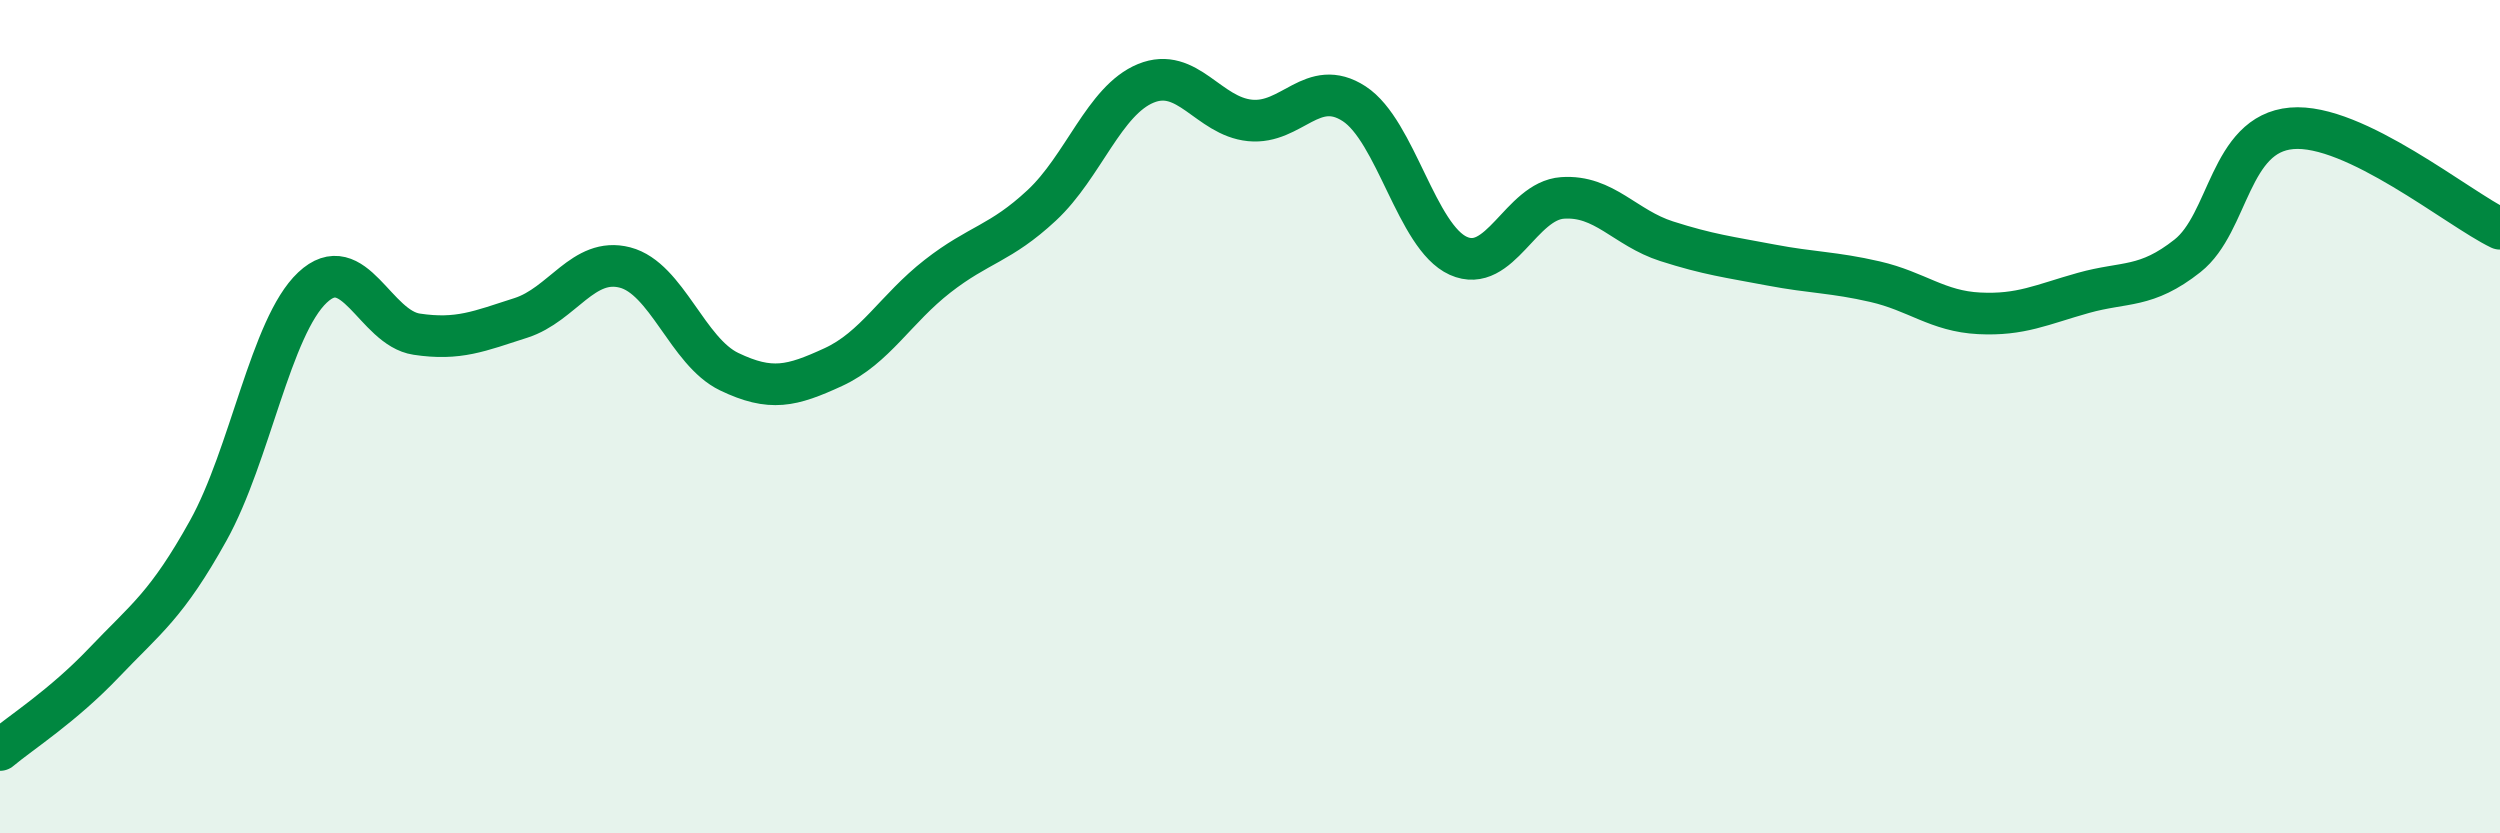 
    <svg width="60" height="20" viewBox="0 0 60 20" xmlns="http://www.w3.org/2000/svg">
      <path
        d="M 0,18 C 0.5,17.58 1.5,16.95 2.5,15.9 C 3.5,14.85 4,14.53 5,12.73 C 6,10.93 6.5,7.84 7.5,6.9 C 8.5,5.96 9,7.87 10,8.02 C 11,8.17 11.5,7.95 12.5,7.63 C 13.5,7.31 14,6.16 15,6.42 C 16,6.68 16.5,8.44 17.5,8.92 C 18.5,9.4 19,9.27 20,8.81 C 21,8.35 21.5,7.41 22.5,6.63 C 23.5,5.85 24,5.86 25,4.93 C 26,4 26.5,2.41 27.5,2 C 28.5,1.59 29,2.79 30,2.89 C 31,2.99 31.5,1.84 32.5,2.49 C 33.5,3.14 34,5.69 35,6.14 C 36,6.59 36.5,4.82 37.5,4.75 C 38.5,4.68 39,5.47 40,5.79 C 41,6.11 41.5,6.17 42.5,6.36 C 43.5,6.55 44,6.53 45,6.76 C 46,6.99 46.5,7.47 47.5,7.52 C 48.5,7.57 49,7.31 50,7.03 C 51,6.75 51.5,6.93 52.5,6.14 C 53.5,5.35 53.5,3.21 55,3.08 C 56.5,2.95 59,5.01 60,5.49L60 20L0 20Z"
        fill="#008740"
        opacity="0.1"
        stroke-linecap="round"
        stroke-linejoin="round"
      />
      <path
        d="M 0,18 C 0.5,17.58 1.5,16.95 2.5,15.9 C 3.5,14.85 4,14.53 5,12.73 C 6,10.93 6.5,7.84 7.5,6.9 C 8.5,5.96 9,7.87 10,8.02 C 11,8.17 11.5,7.95 12.5,7.63 C 13.5,7.31 14,6.16 15,6.42 C 16,6.68 16.5,8.44 17.5,8.92 C 18.5,9.4 19,9.27 20,8.81 C 21,8.35 21.5,7.41 22.5,6.63 C 23.5,5.85 24,5.86 25,4.93 C 26,4 26.5,2.41 27.5,2 C 28.5,1.59 29,2.79 30,2.89 C 31,2.99 31.5,1.84 32.5,2.49 C 33.5,3.14 34,5.69 35,6.14 C 36,6.59 36.5,4.82 37.5,4.75 C 38.5,4.68 39,5.47 40,5.79 C 41,6.11 41.5,6.17 42.5,6.36 C 43.5,6.55 44,6.53 45,6.76 C 46,6.99 46.5,7.47 47.5,7.52 C 48.5,7.57 49,7.31 50,7.03 C 51,6.75 51.5,6.93 52.5,6.14 C 53.5,5.35 53.5,3.21 55,3.08 C 56.5,2.95 59,5.01 60,5.49"
        stroke="#008740"
        stroke-width="1"
        fill="none"
        stroke-linecap="round"
        stroke-linejoin="round"
      />
    </svg>
  
